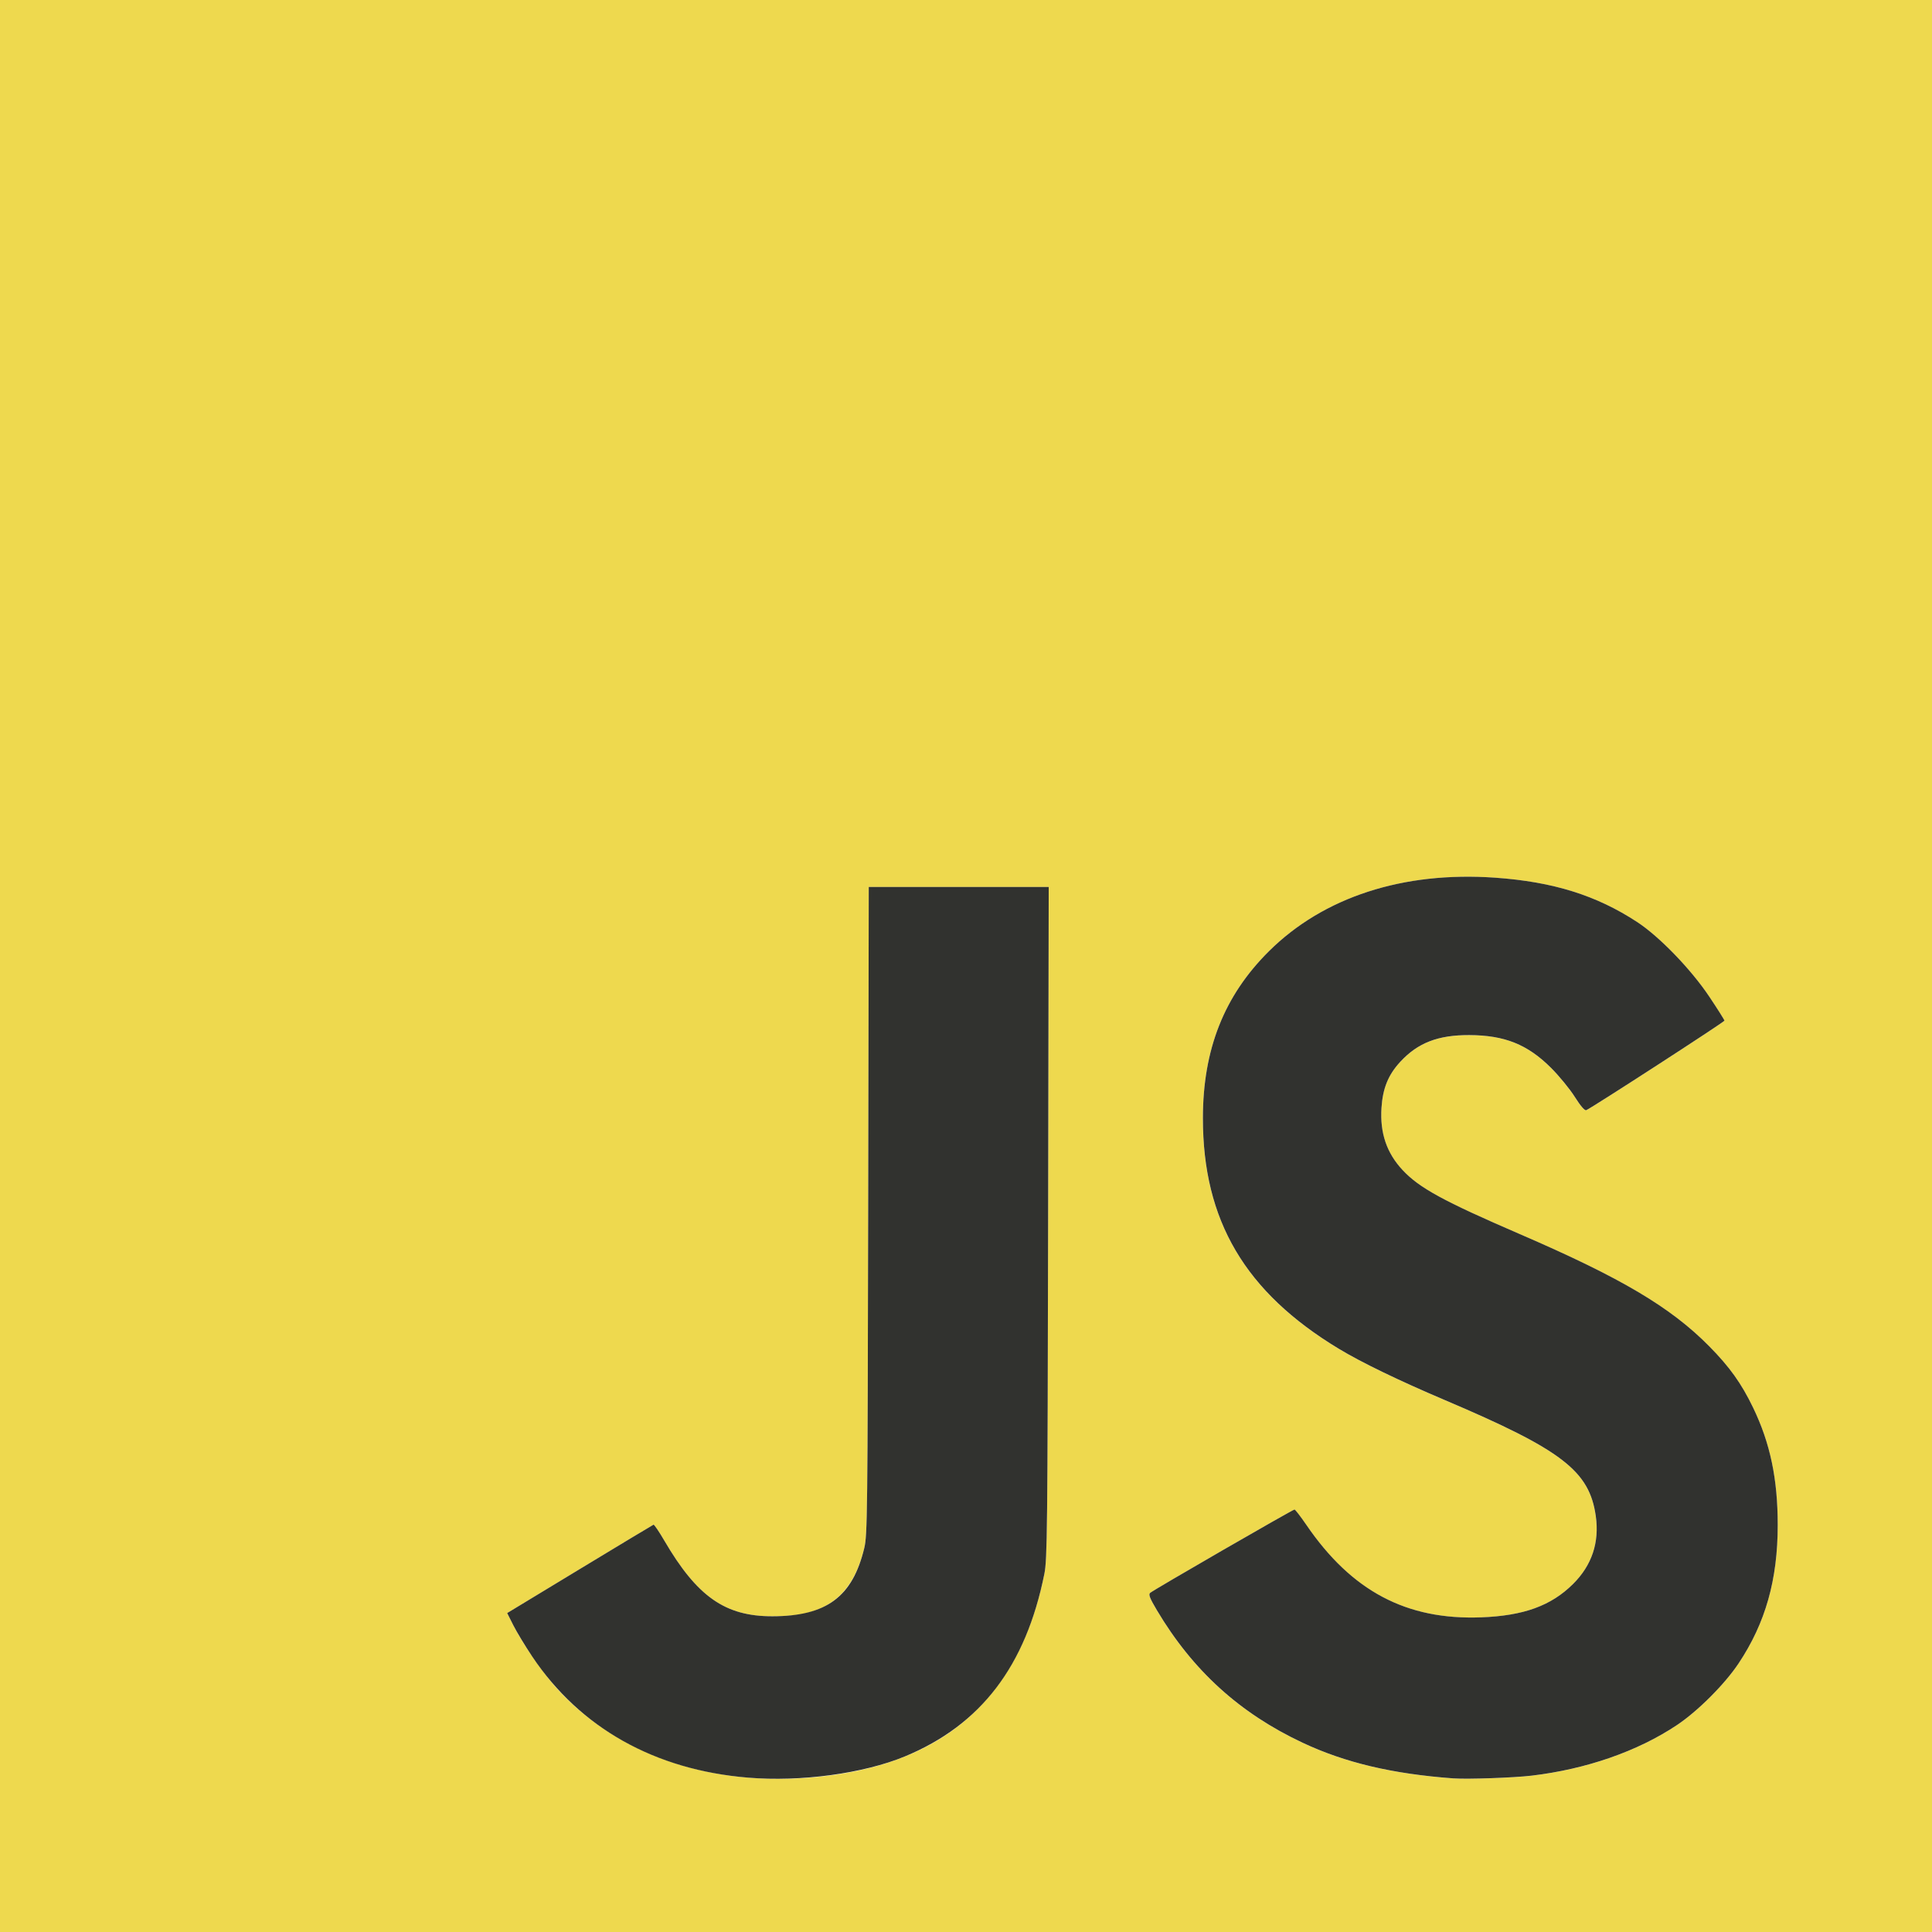 <?xml version="1.0" encoding="UTF-8"?>
<!-- Created with Inkscape (http://www.inkscape.org/) -->
<svg width="139.35mm" height="139.35mm" version="1.1" viewBox="0 0 139.35 139.35" xml:space="preserve" xmlns="http://www.w3.org/2000/svg"><g transform="translate(-17.432 -14.316)"><g transform="translate(-27.737 6.233)"><path d="m45.169 77.756v-69.673h139.35v139.35h-139.35zm60.251 58.333c8.383-1.214 13.372-6.009 15.076-14.489 0.207-1.032 0.23-3.14 0.27-25.333l0.043-24.207h-12.98l-0.042 23.346c-0.04 21.902-0.057 23.407-0.28 24.334-0.669 2.785-2.058 4.263-4.476 4.765-0.413 0.086-1.381 0.157-2.152 0.158-3.407 5e-3 -5.43-1.413-7.8-5.468-0.377-0.645-0.725-1.158-0.773-1.139-0.048 0.018-2.443 1.46-5.322 3.204l-5.234 3.171 0.445 0.884c0.686 1.363 2.191 3.527 3.24 4.661 4.668 5.045 11.96 7.275 19.985 6.113zm50.22 0.07c3.942-0.467 7.647-1.757 10.477-3.646 1.508-1.007 3.45-2.95 4.452-4.454 1.938-2.911 2.82-6.031 2.82-9.974 0-3.335-0.54-5.911-1.777-8.472-0.842-1.743-1.69-2.932-3.153-4.414-2.795-2.832-6.356-4.942-13.681-8.105-5.506-2.377-7.238-3.324-8.444-4.612-1.149-1.228-1.642-2.674-1.526-4.479 0.091-1.422 0.487-2.393 1.361-3.337 1.264-1.365 2.72-1.928 4.966-1.921 2.552 0.008 4.207 0.67 5.899 2.36 0.586 0.584 1.357 1.526 1.715 2.093 0.412 0.654 0.715 1.006 0.827 0.963 0.347-0.133 9.971-6.367 9.971-6.458 1.1e-4 -0.051-0.489-0.826-1.087-1.722-1.316-1.972-3.603-4.34-5.205-5.39-2.946-1.931-6.072-2.907-10.252-3.2-6.643-0.467-12.381 1.4-16.314 5.306-3.228 3.206-4.759 7.077-4.761 12.037-2e-3 7.385 3.039 12.547 9.801 16.635 1.638 0.99 4.306 2.281 7.683 3.716 8.429 3.584 10.394 5.096 10.854 8.354 0.268 1.901-0.283 3.548-1.639 4.895-1.584 1.574-3.564 2.292-6.633 2.407-5.392 0.201-9.339-1.89-12.613-6.683-0.411-0.601-0.791-1.093-0.846-1.093-0.13 0-10.202 5.815-10.415 6.013-0.128 0.119-0.022 0.391 0.49 1.25 2.585 4.346 5.966 7.421 10.505 9.554 3.073 1.444 6.486 2.251 10.892 2.575 0.988 0.073 4.346-0.045 5.63-0.197z" fill="#eed94e"/><path d="m99.123 136.3c-6.721-0.557-12.105-3.577-15.56-8.727-0.508-0.757-1.124-1.774-1.368-2.26l-0.445-0.884 5.234-3.171c2.879-1.744 5.274-3.186 5.322-3.204 0.048-0.018 0.396 0.494 0.773 1.139 2.37 4.055 4.393 5.473 7.8 5.468 3.902-6e-3 5.783-1.403 6.629-4.923 0.223-0.927 0.24-2.432 0.28-24.334l0.042-23.346h12.98l-0.043 24.207c-0.04 22.193-0.062 24.301-0.27 25.333-1.338 6.659-4.578 10.901-10.056 13.169-2.989 1.237-7.506 1.849-11.317 1.533zm50.887 0.054c-4.406-0.324-7.819-1.131-10.892-2.575-4.539-2.133-7.92-5.208-10.505-9.554-0.511-0.86-0.618-1.131-0.49-1.25 0.213-0.198 10.285-6.013 10.415-6.013 0.054 0 0.435 0.492 0.846 1.093 3.274 4.793 7.221 6.884 12.613 6.683 3.069-0.115 5.048-0.833 6.633-2.407 1.356-1.347 1.907-2.994 1.639-4.895-0.46-3.257-2.425-4.77-10.854-8.354-3.377-1.436-6.045-2.726-7.683-3.716-6.762-4.088-9.803-9.25-9.801-16.635 1e-3 -4.959 1.532-8.831 4.761-12.037 3.933-3.906 9.671-5.773 16.314-5.306 4.179 0.294 7.306 1.27 10.252 3.2 1.602 1.05 3.889 3.418 5.205 5.39 0.598 0.896 1.087 1.671 1.087 1.722-1.9e-4 0.092-9.624 6.325-9.971 6.458-0.112 0.043-0.414-0.309-0.827-0.963-0.357-0.567-1.129-1.509-1.715-2.093-1.693-1.689-3.348-2.351-5.899-2.36-2.246-0.007-3.703 0.556-4.966 1.921-0.874 0.944-1.27 1.915-1.361 3.337-0.115 1.805 0.377 3.25 1.526 4.479 1.205 1.289 2.938 2.235 8.444 4.612 7.324 3.163 10.886 5.272 13.681 8.105 1.463 1.482 2.312 2.671 3.153 4.414 1.236 2.561 1.777 5.137 1.777 8.472 0 3.943-0.882 7.063-2.82 9.974-1.001 1.504-2.943 3.447-4.452 4.454-2.83 1.889-6.536 3.179-10.477 3.646-1.284 0.152-4.641 0.27-5.63 0.197z" fill="#31322f"/></g></g></svg>
